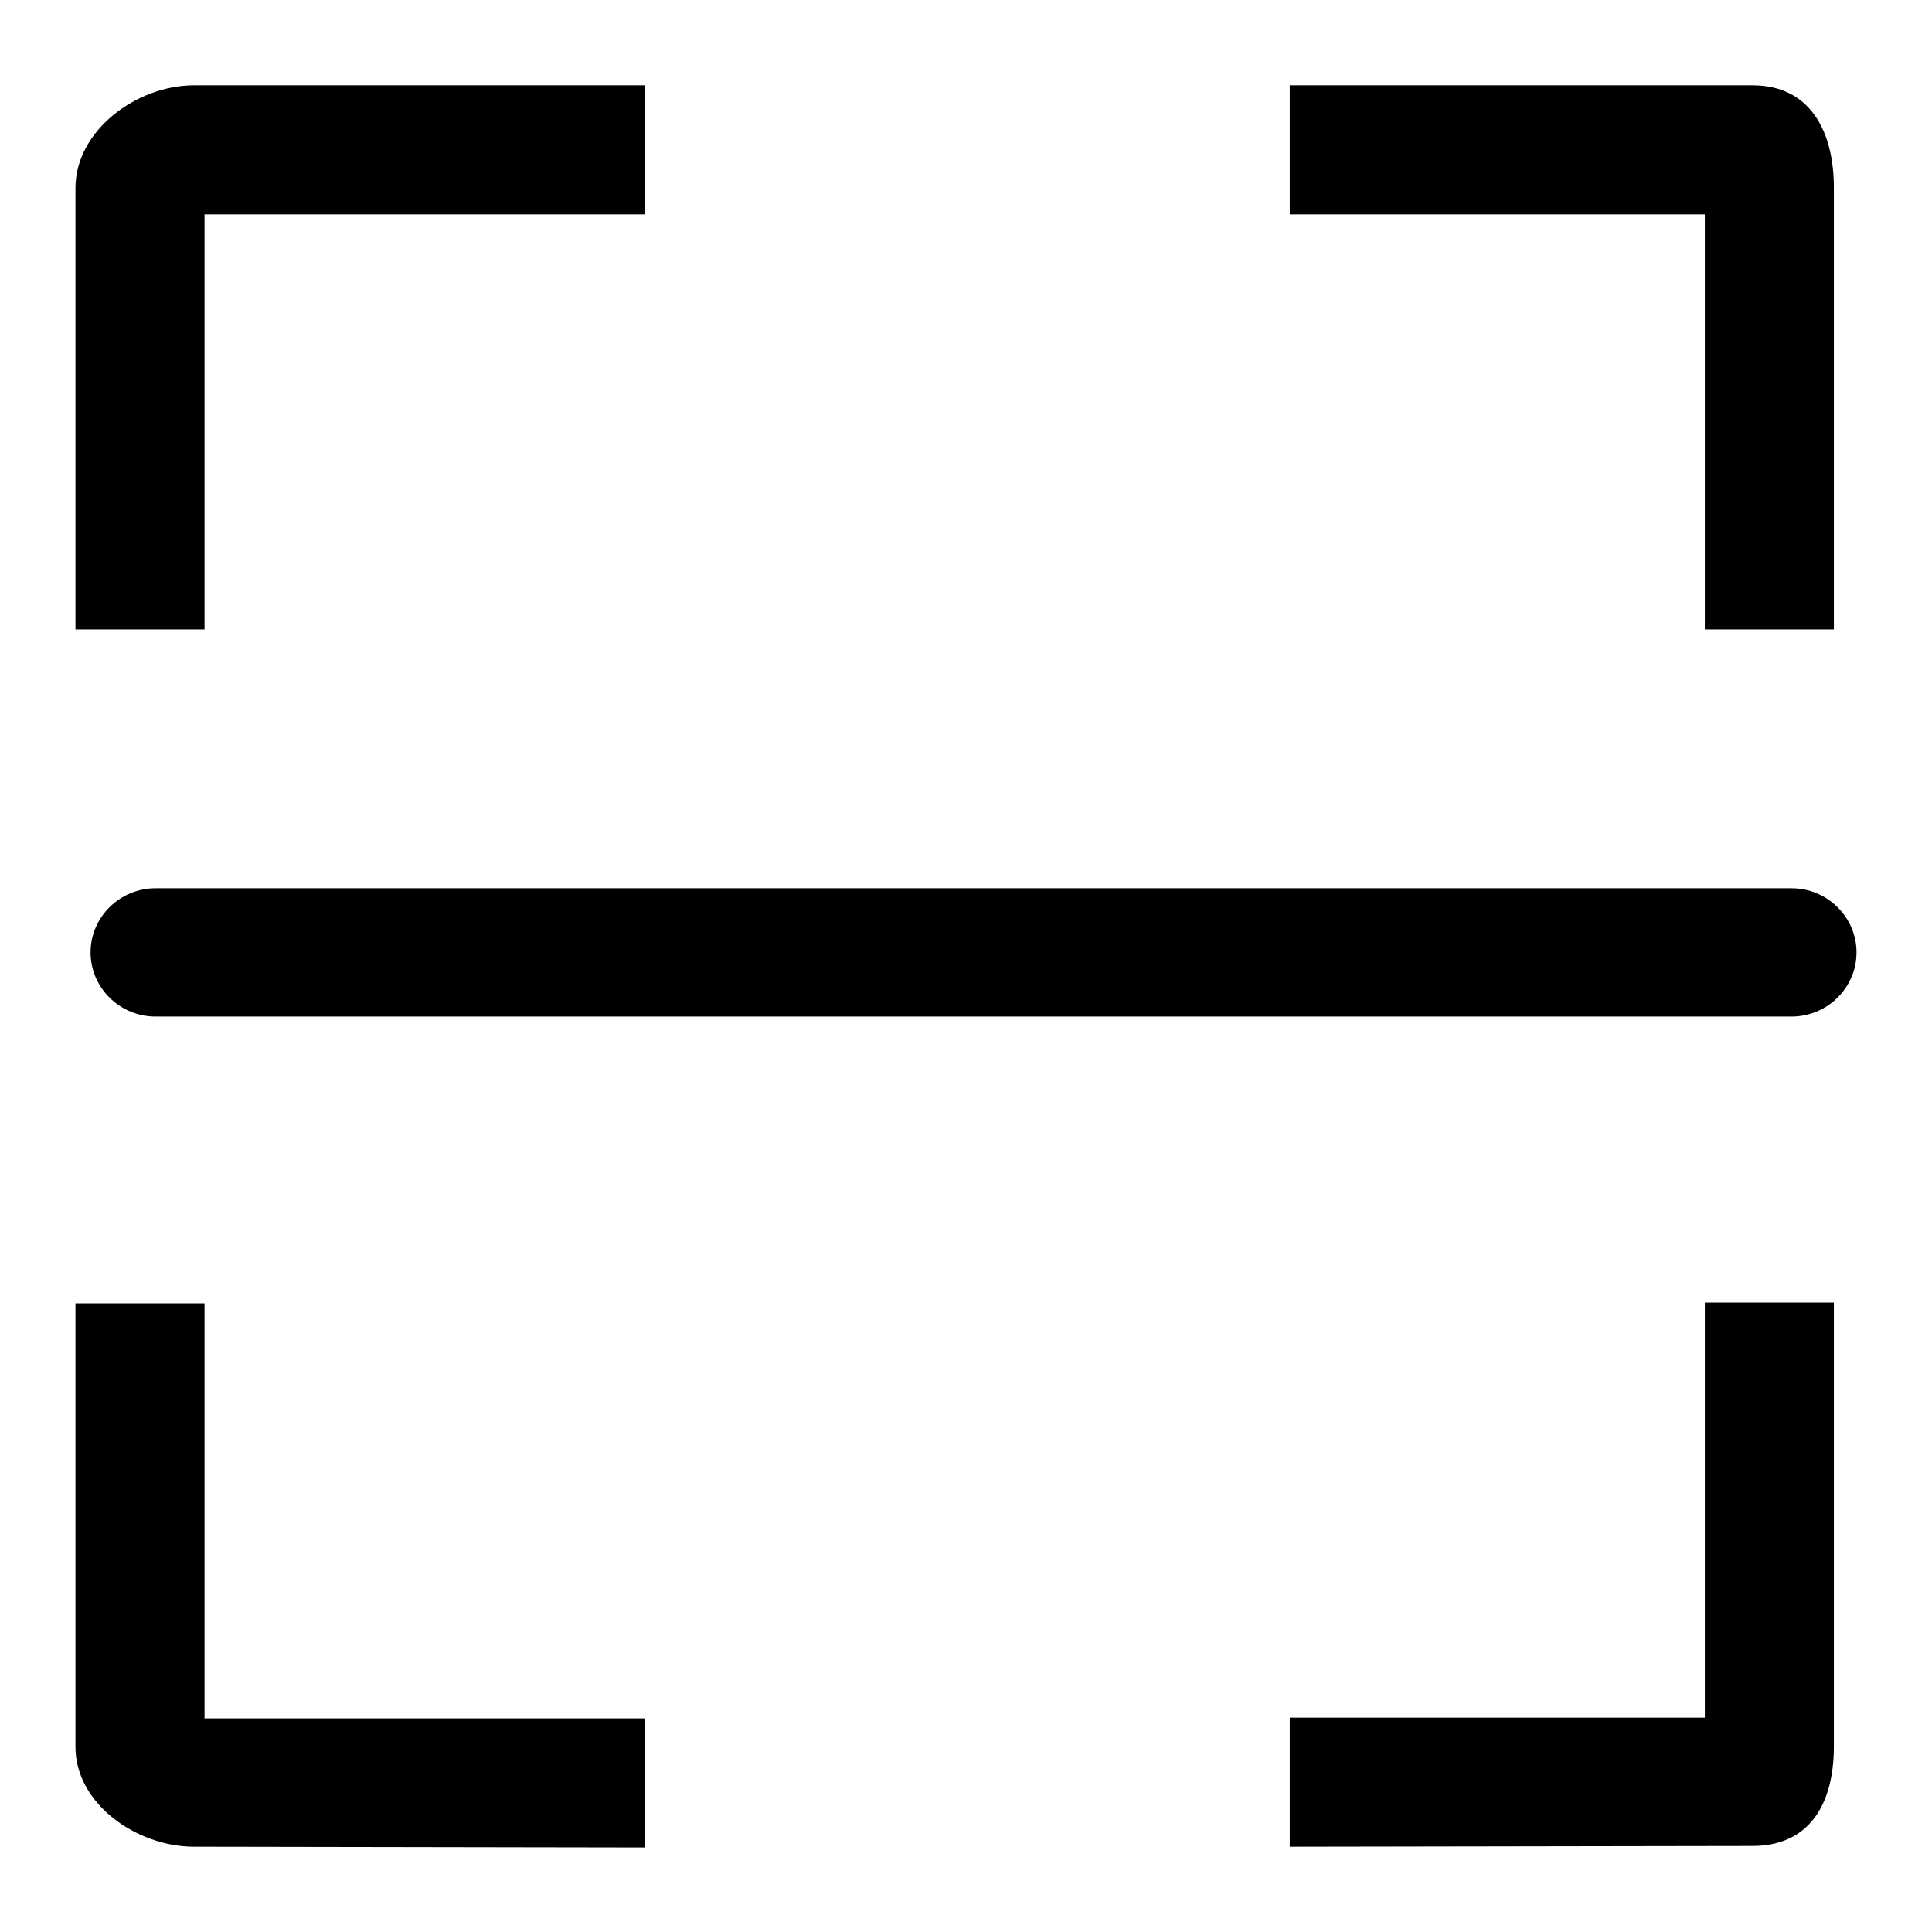 <?xml version="1.0" encoding="utf-8"?>
<!-- Svg Vector Icons : http://www.onlinewebfonts.com/icon -->
<!DOCTYPE svg PUBLIC "-//W3C//DTD SVG 1.1//EN" "http://www.w3.org/Graphics/SVG/1.1/DTD/svg11.dtd">
<svg version="1.1" xmlns="http://www.w3.org/2000/svg" xmlns:xlink="http://www.w3.org/1999/xlink" x="0px" y="0px" viewBox="0 0 256 256" enable-background="new 0 0 256 256" xml:space="preserve">
<g><g><path fill="#000000" d="M170.9,244.7v-17.1h55v-55H243v58.8c0,7.6-3.2,13.2-10.8,13.2L170.9,244.7L170.9,244.7z M25.7,244.7c-7.6,0-15.7-5.7-15.7-13.2v-58.8h17.1v55h58.3v17.1L25.7,244.7L25.7,244.7z M20.6,134.7c-4.7,0-8.6-3.8-8.6-8.5c0-4.7,3.9-8.5,8.6-8.5h216.8c4.7,0,8.6,3.8,8.6,8.5c0,4.7-3.9,8.5-8.6,8.5H20.6z M225.9,83.4v-55h-55V11.3h61.3c7.6,0,10.8,6,10.8,13.6v58.5H225.9L225.9,83.4z M10,83.4V24.9c0-7.6,8.1-13.6,15.7-13.6h59.7v17.1H27.1v55H10L10,83.4z"/></g></g>
</svg>